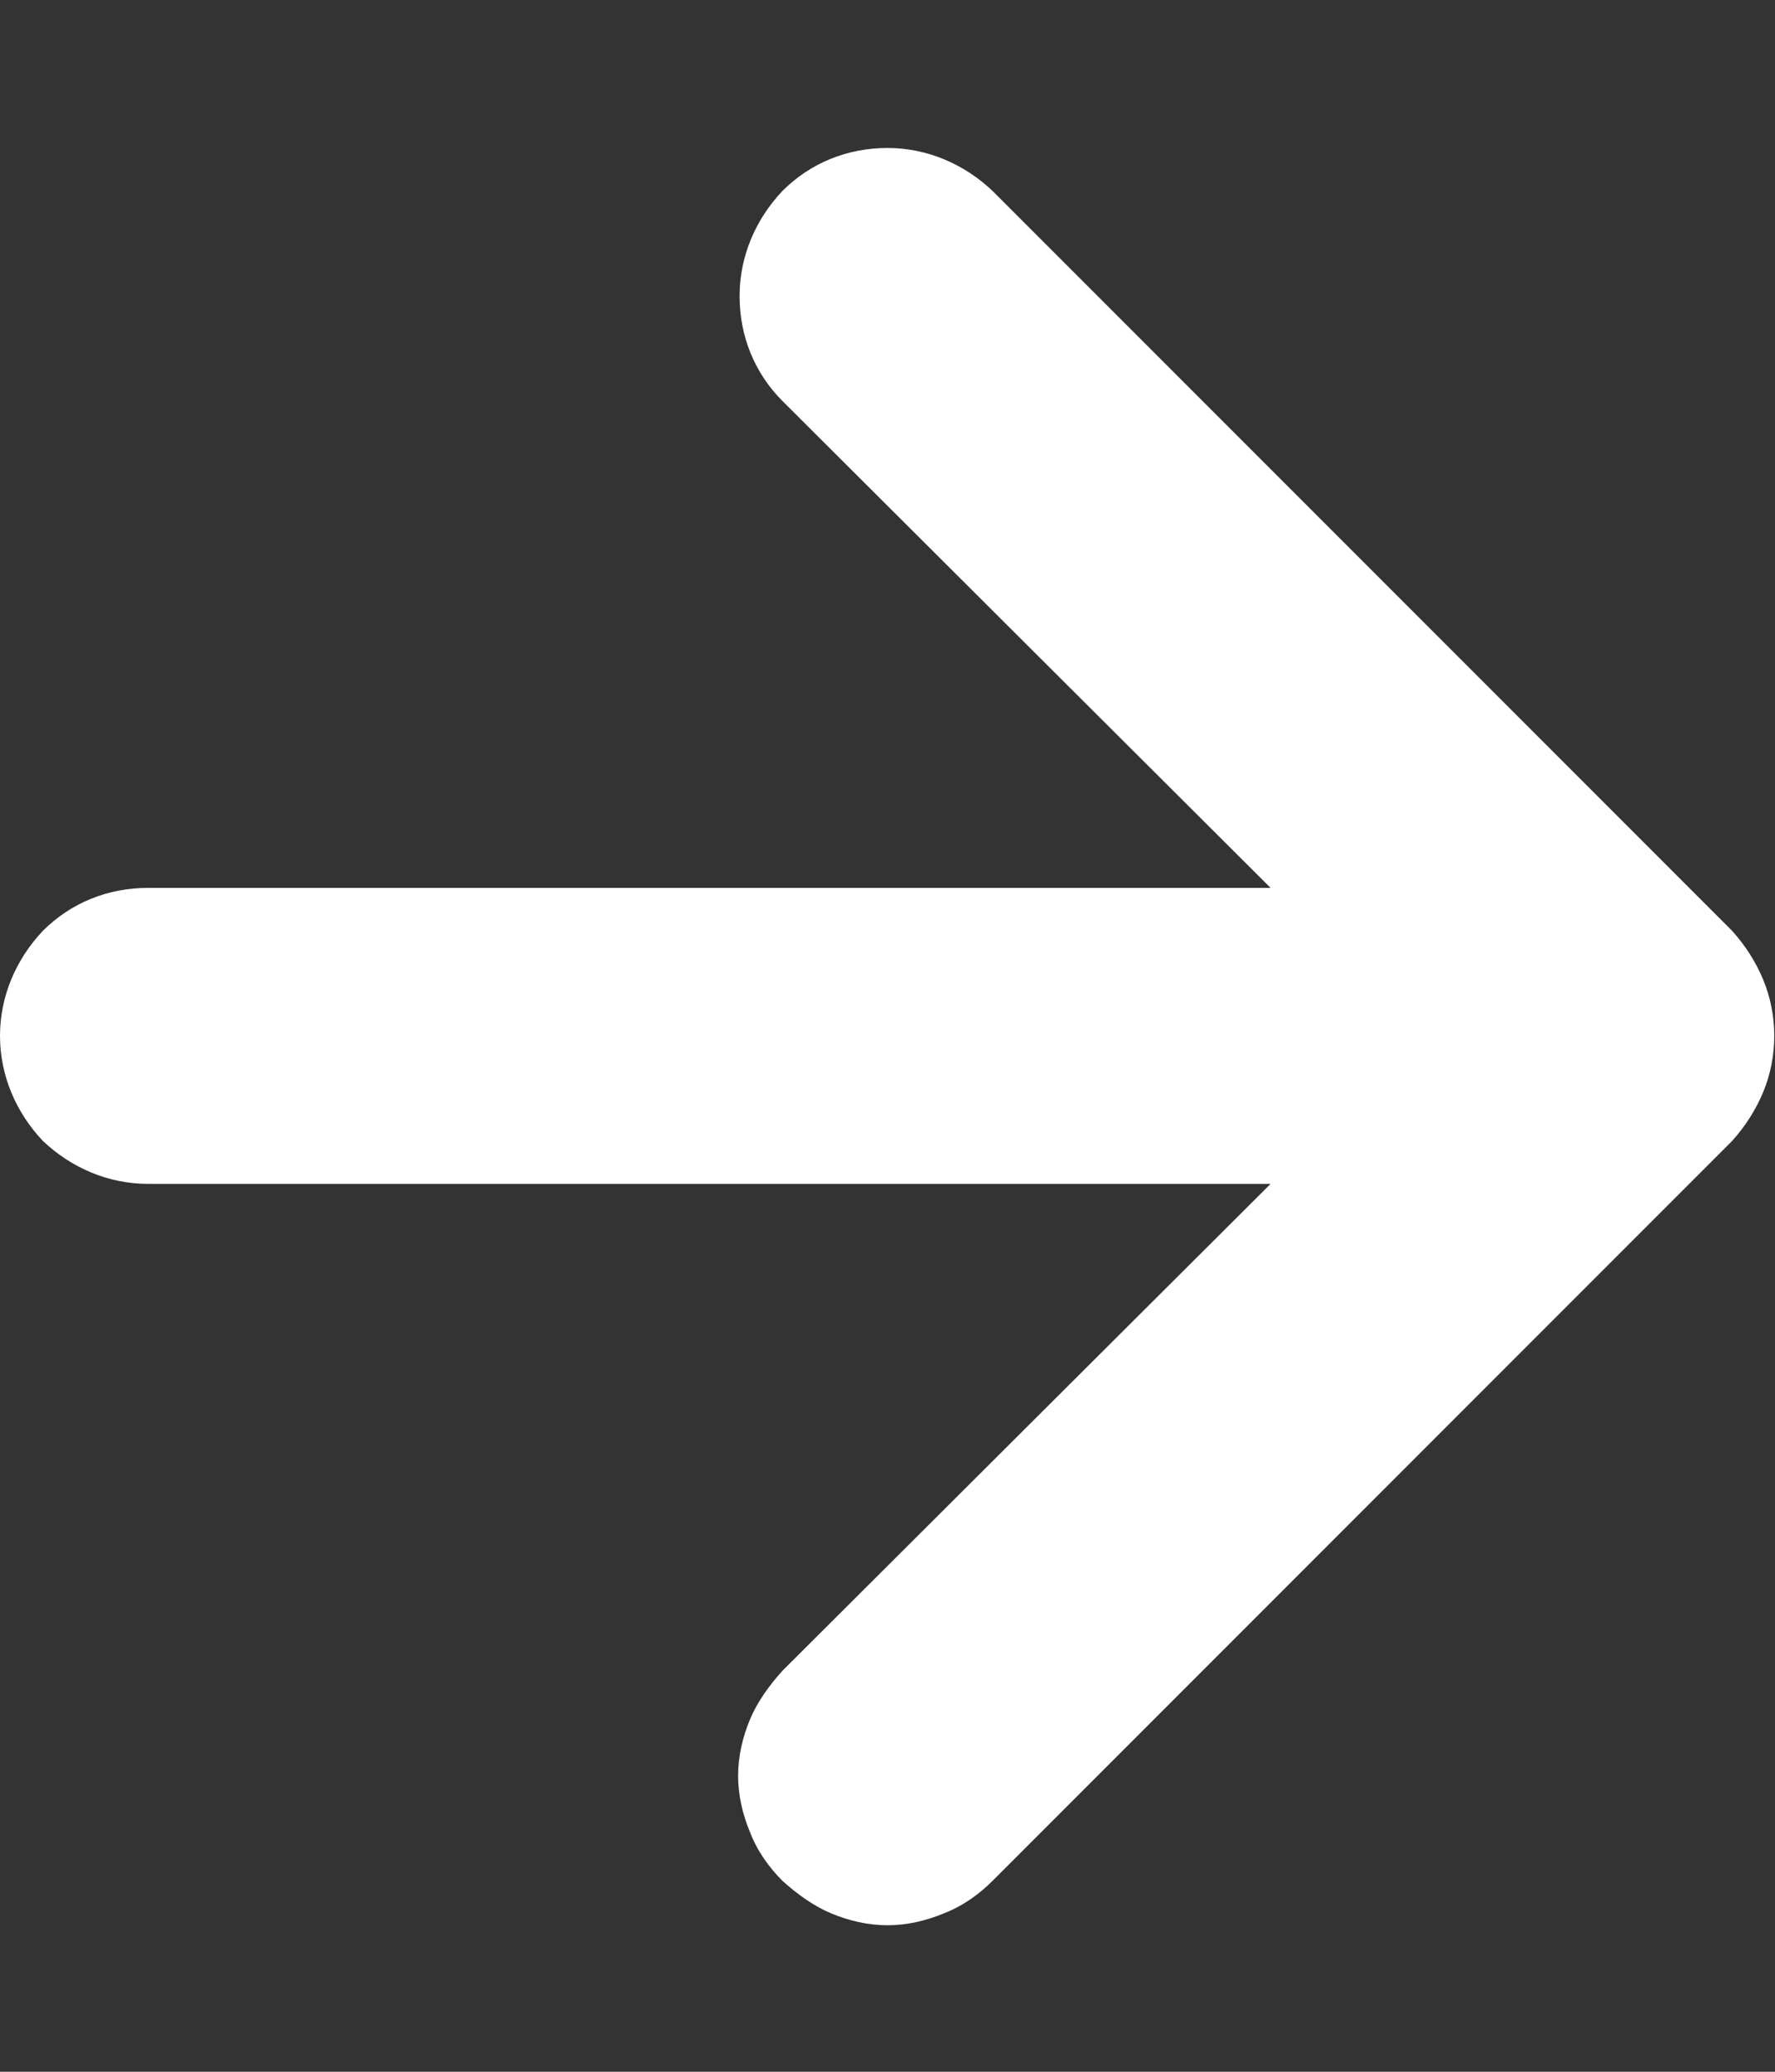 <?xml version="1.0" encoding="UTF-8"?>
<svg id="Capa_1" xmlns="http://www.w3.org/2000/svg" version="1.1" viewBox="0 0 12 14">
  <rect x="0" y="0" width="12" height="14" fill="#333333" stroke="none"/>
  <!-- Generator: Adobe Illustrator 29.8.1, SVG Export Plug-In . SVG Version: 2.1.1 Build 2)  -->
  <defs>
    <style>
      .st0 {
        fill: #fff;
      }
    </style>
  </defs>
  <path class="st0" d="M1,6h7.59l-3.3-3.29c-.19-.19-.29-.44-.29-.71s.11-.52.29-.71c.19-.19.44-.29.71-.29s.52.11.71.29l5,5c.09.1.16.21.21.33.1.24.1.52,0,.76-.05.12-.12.23-.21.33l-5,5c-.09.09-.2.17-.33.22-.12.05-.25.08-.38.08s-.26-.03-.38-.08c-.12-.05-.23-.13-.33-.22-.09-.09-.17-.2-.22-.33-.05-.12-.08-.25-.08-.38s.03-.26.08-.38c.05-.12.13-.23.22-.33l3.3-3.29H1c-.27,0-.52-.11-.71-.29C.11,7.52,0,7.27,0,7s.11-.52.29-.71c.19-.19.44-.29.71-.29Z"/>
</svg>